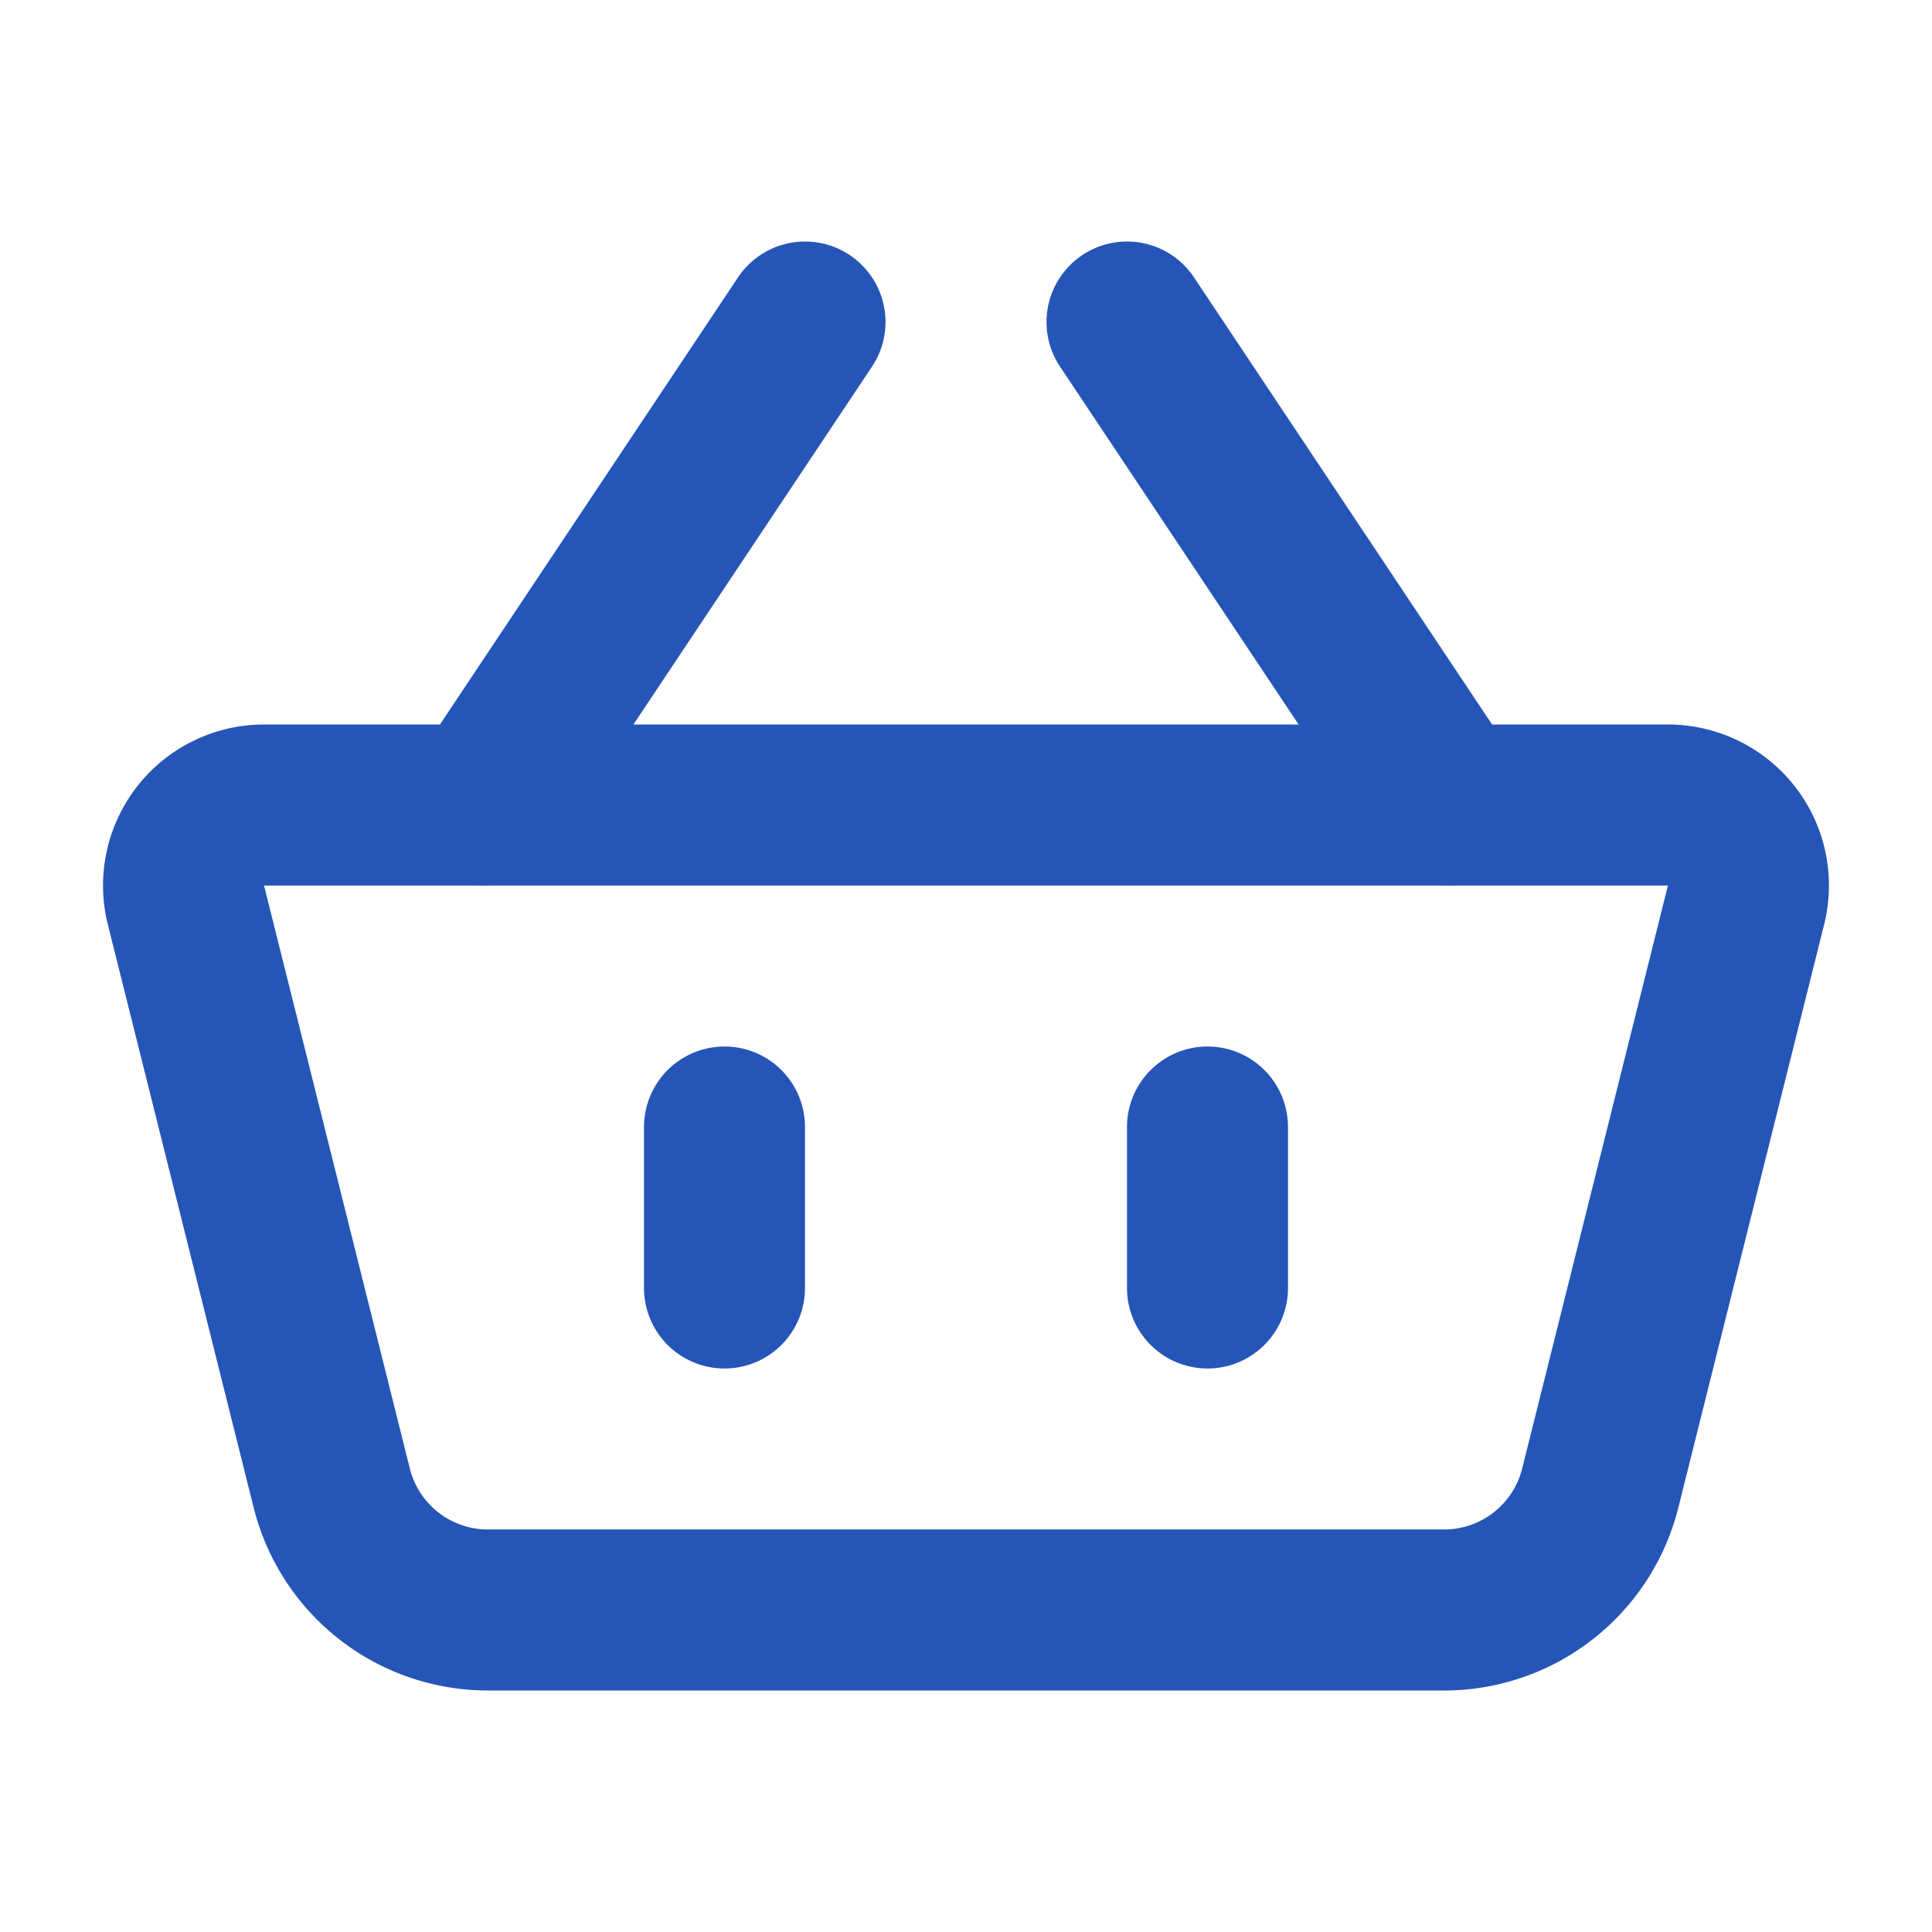 <svg xmlns="http://www.w3.org/2000/svg" width="24" height="24" viewBox="0 0 24 24"><g fill="none" stroke="#2655b8" stroke-width="2"><path stroke-linejoin="round" d="M2.31 11.243A1 1 0 0 1 3.28 10h17.44a1 1 0 0 1 .97 1.242l-1.811 7.243A2 2 0 0 1 17.939 20H6.061a2 2 0 0 1-1.94-1.515z"/><path stroke-linecap="round" d="M9 14v2m6-2v2m-9-6l4-6m8 6l-4-6"/></g></svg>